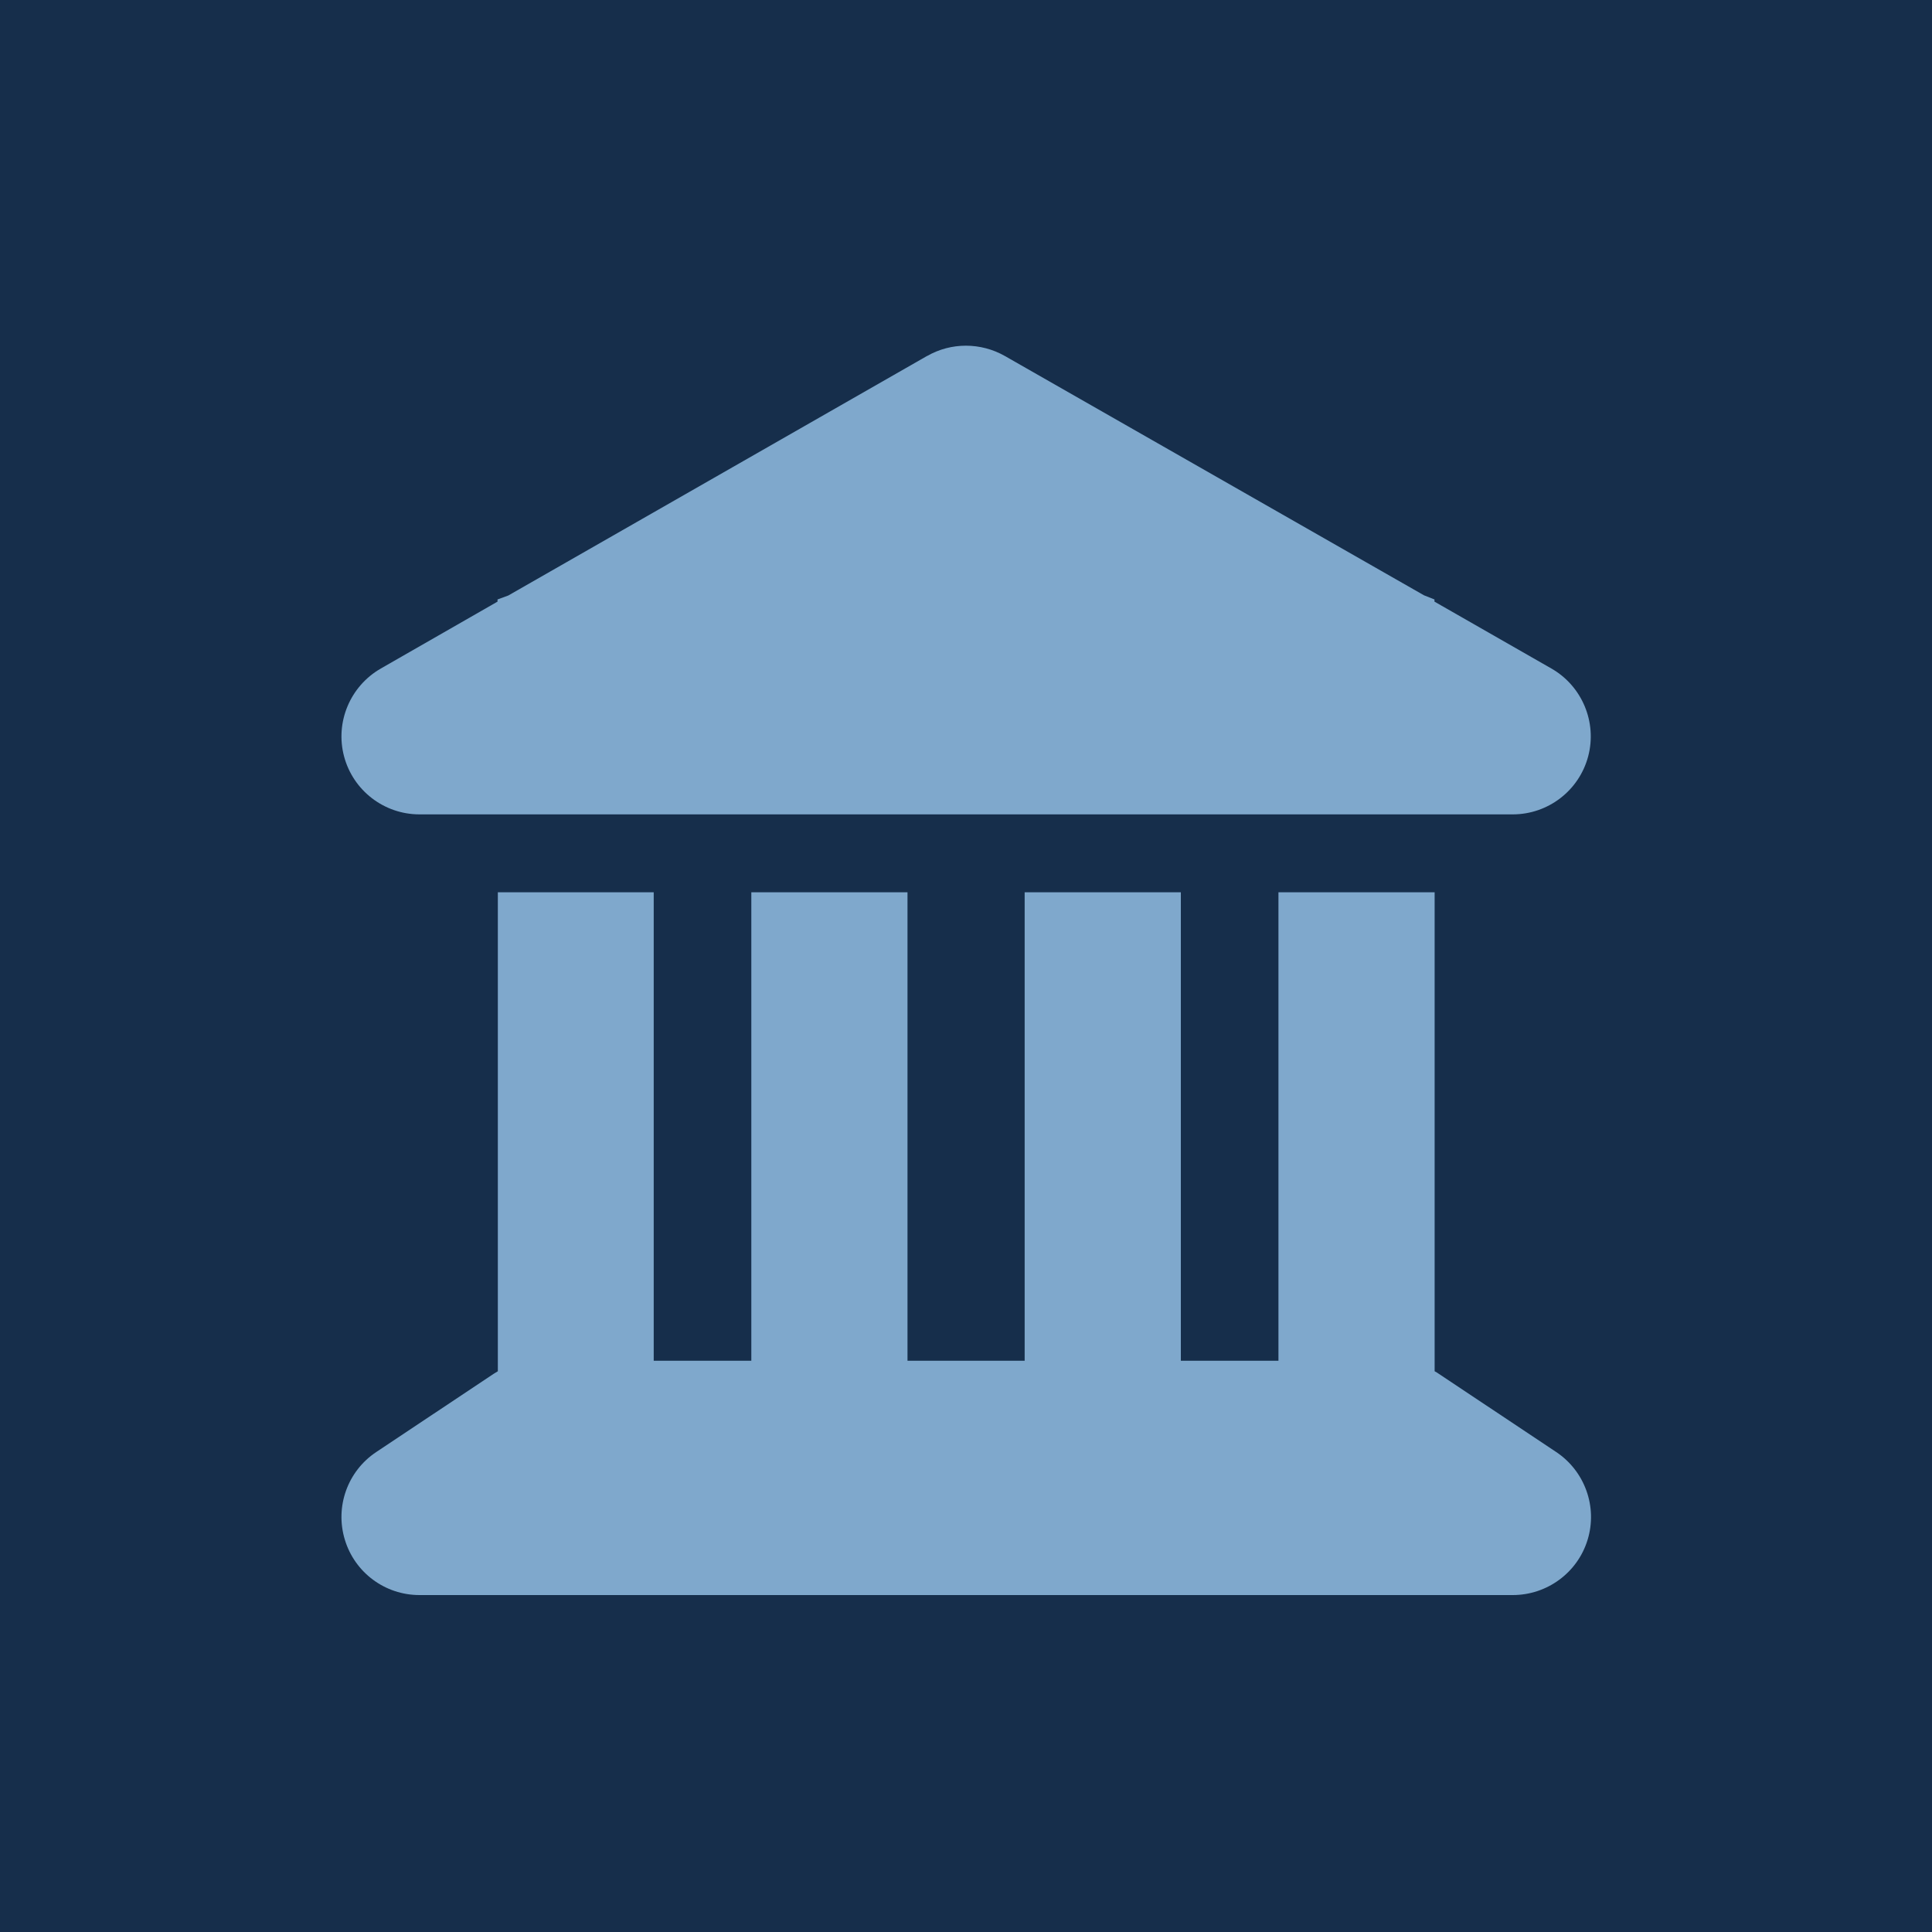 <?xml version="1.0" encoding="UTF-8"?>
<svg id="Ebene_2" xmlns="http://www.w3.org/2000/svg" xmlns:xlink="http://www.w3.org/1999/xlink" viewBox="0 0 250 250">
  <defs>
    <style>
      .cls-1 {
        fill: none;
      }

      .cls-2 {
        fill: #162e4b;
      }

      .cls-3 {
        fill: #7fa8cc;
      }

      .cls-4 {
        clip-path: url(#clippath);
      }
    </style>
    <clipPath id="clippath">
      <rect class="cls-1" x="44.17" y="44.73" width="161.66" height="161.66"/>
    </clipPath>
  </defs>
  <g id="Ebene_1-2" data-name="Ebene_1">
    <g>
      <rect class="cls-2" width="250" height="250"/>
      <g class="cls-4">
        <g id="landmark-solid_1">
          <path id="Vector" class="cls-3" d="M119.98,46.06c3.09-1.77,6.91-1.77,10.04,0l54.24,30.97,1.36.54v.28l15.12,8.65c3.98,2.27,5.94,6.95,4.77,11.37-1.17,4.42-5.18,7.51-9.76,7.51H54.28c-4.58,0-8.59-3.09-9.76-7.51-1.17-4.42.79-9.09,4.77-11.37l15.09-8.65v-.28l1.39-.51,54.21-31.01ZM64.38,115.46h20.21v60.62h12.63v-60.62h20.21v60.62h15.16v-60.62h20.21v60.62h12.63v-60.62h20.21v61.98c.19.09.38.22.57.35l15.16,10.1c3.69,2.46,5.37,7.07,4.07,11.34-1.29,4.26-5.24,7.17-9.69,7.17H54.28c-4.45,0-8.37-2.9-9.66-7.17-1.29-4.26.35-8.87,4.07-11.34l15.16-10.1c.19-.13.38-.22.57-.35v-61.98h-.03Z"/>
        </g>
      </g>
    </g>
  </g>
</svg>